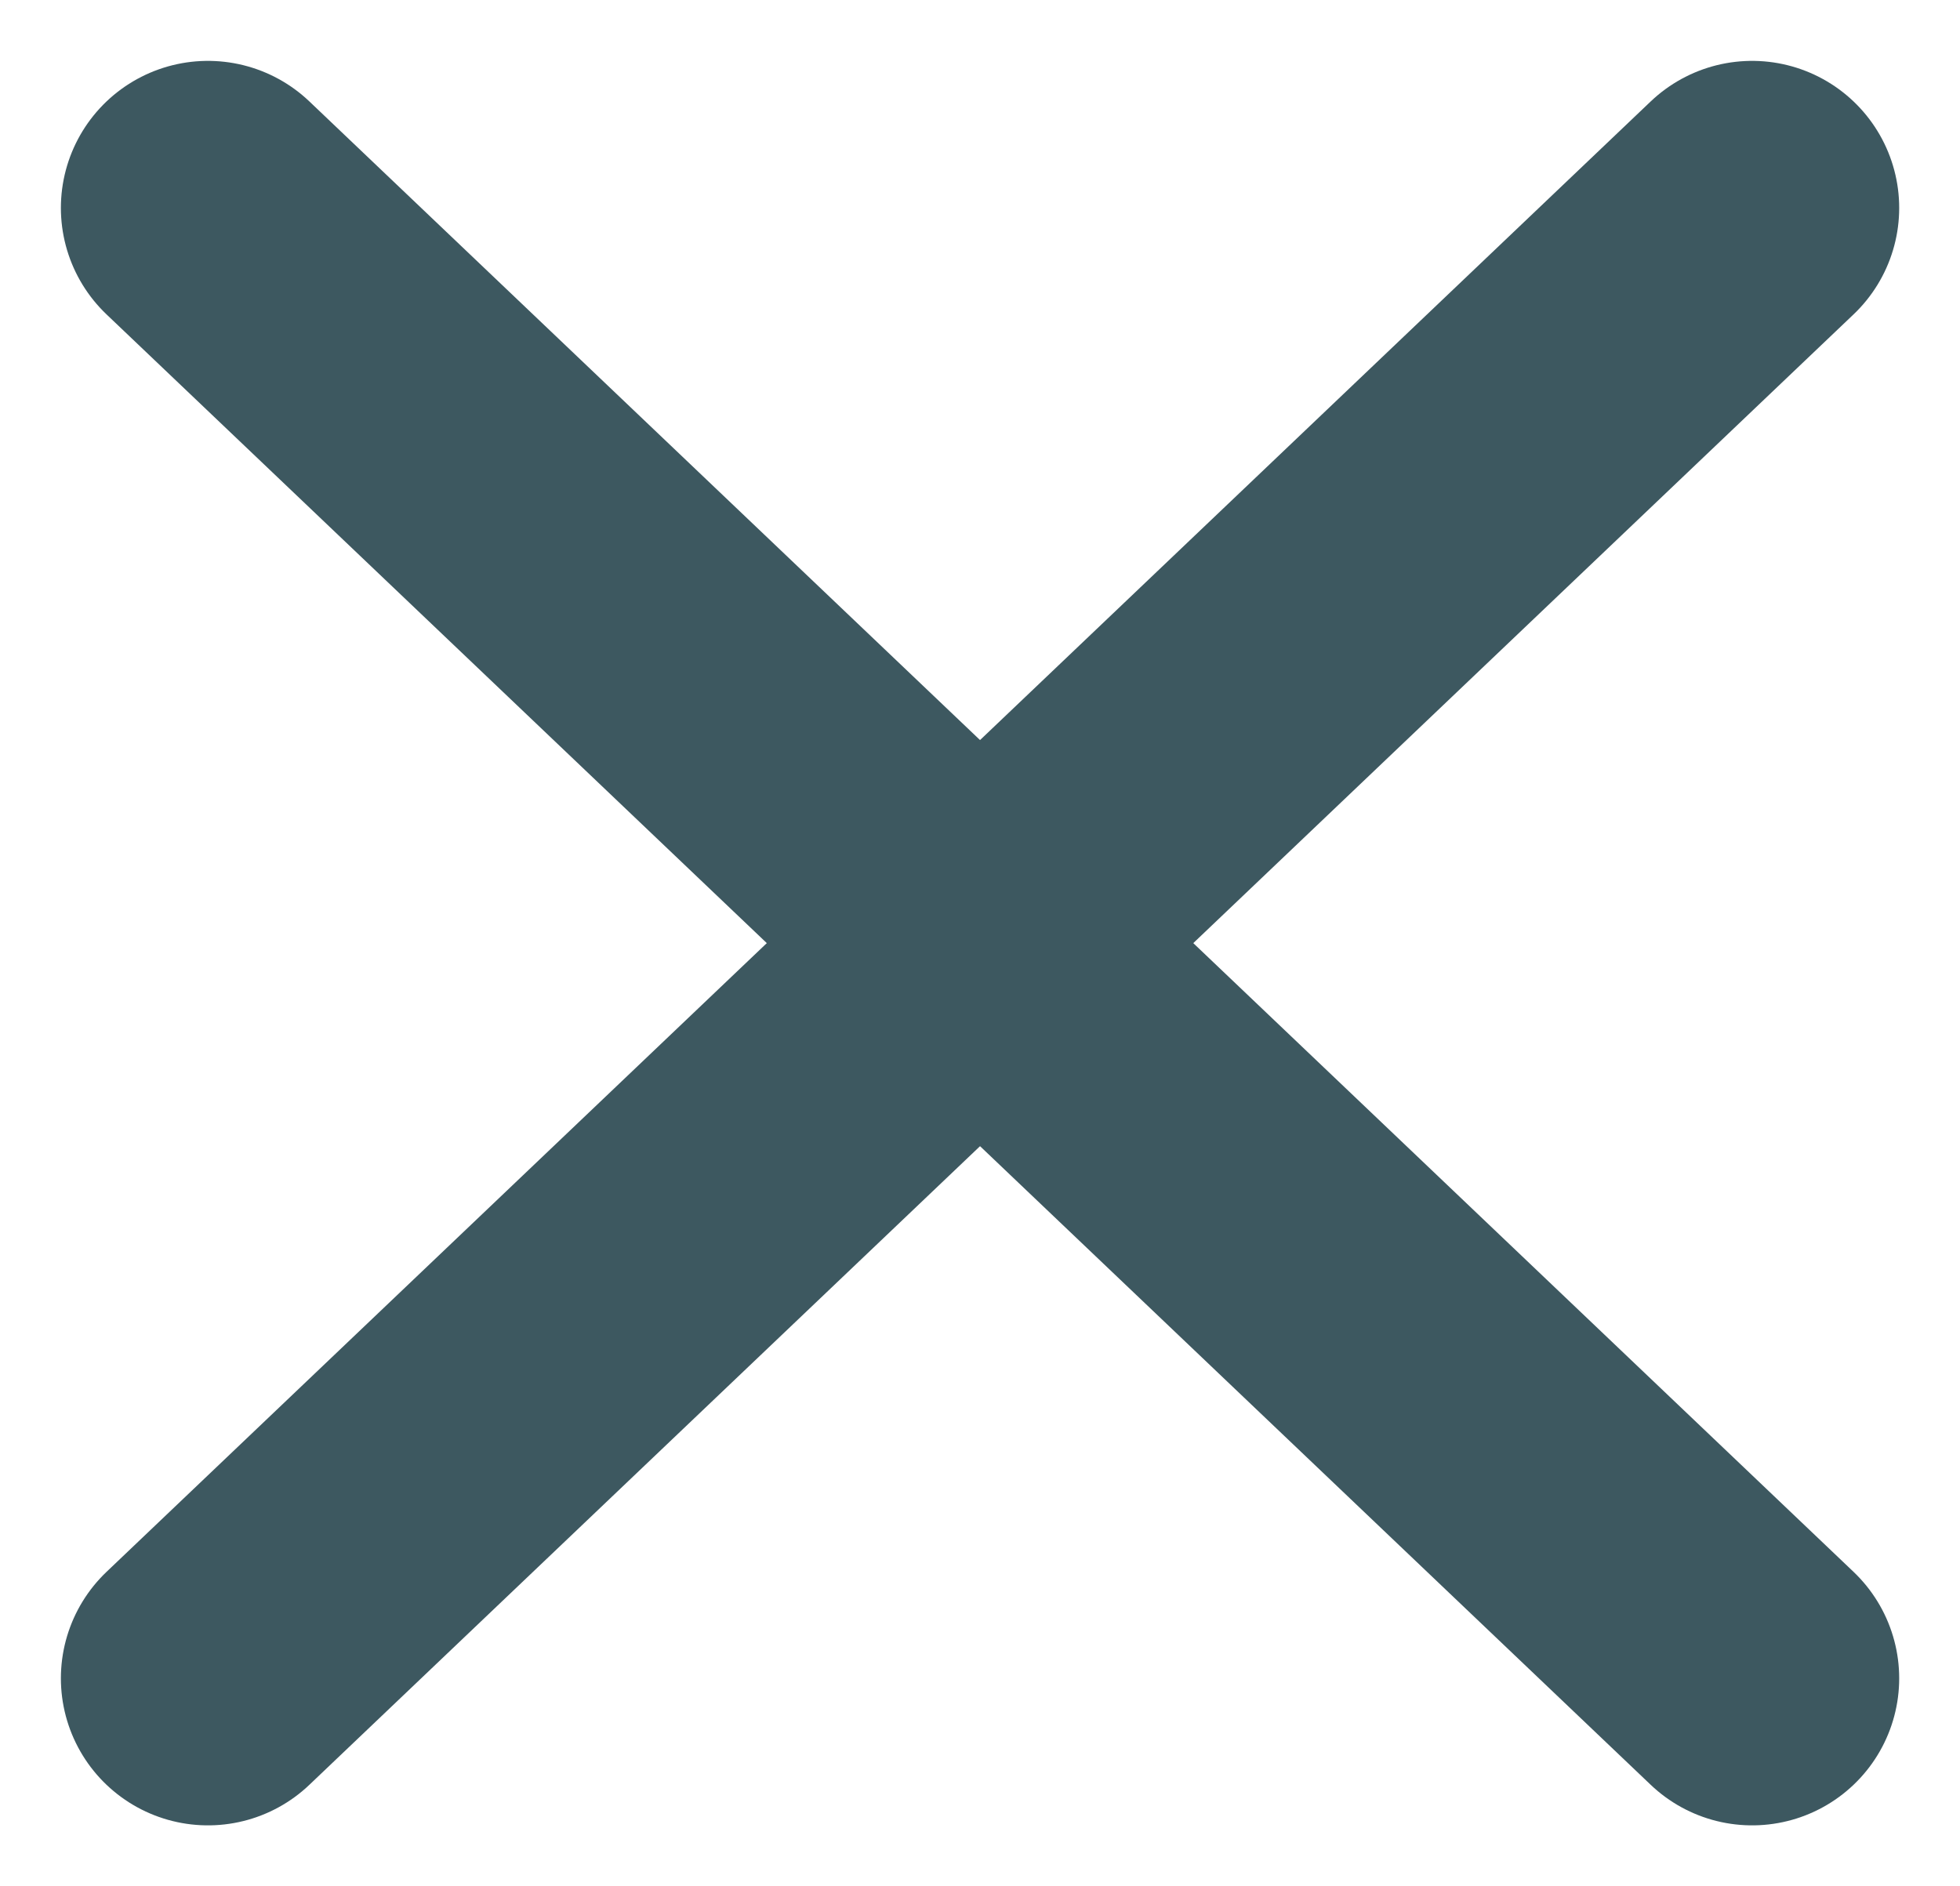 <svg xmlns="http://www.w3.org/2000/svg" width="26.655" height="25.655" viewBox="0 0 26.655 25.655">
  <g id="Group_733" transform="translate(-3.473 4.452)" opacity="0.8">
    <line id="Line_68" x2="21" y2="20" transform="translate(6.301 -1.624)" fill="none" stroke="#0d2e38"
          stroke-linecap="round" stroke-width="4"/>
    <line id="Line_71" x1="21" y2="20" transform="translate(6.301 -1.624)" fill="none" stroke="#0d2e38"
          stroke-linecap="round" stroke-width="4"/>
  </g>
</svg>
